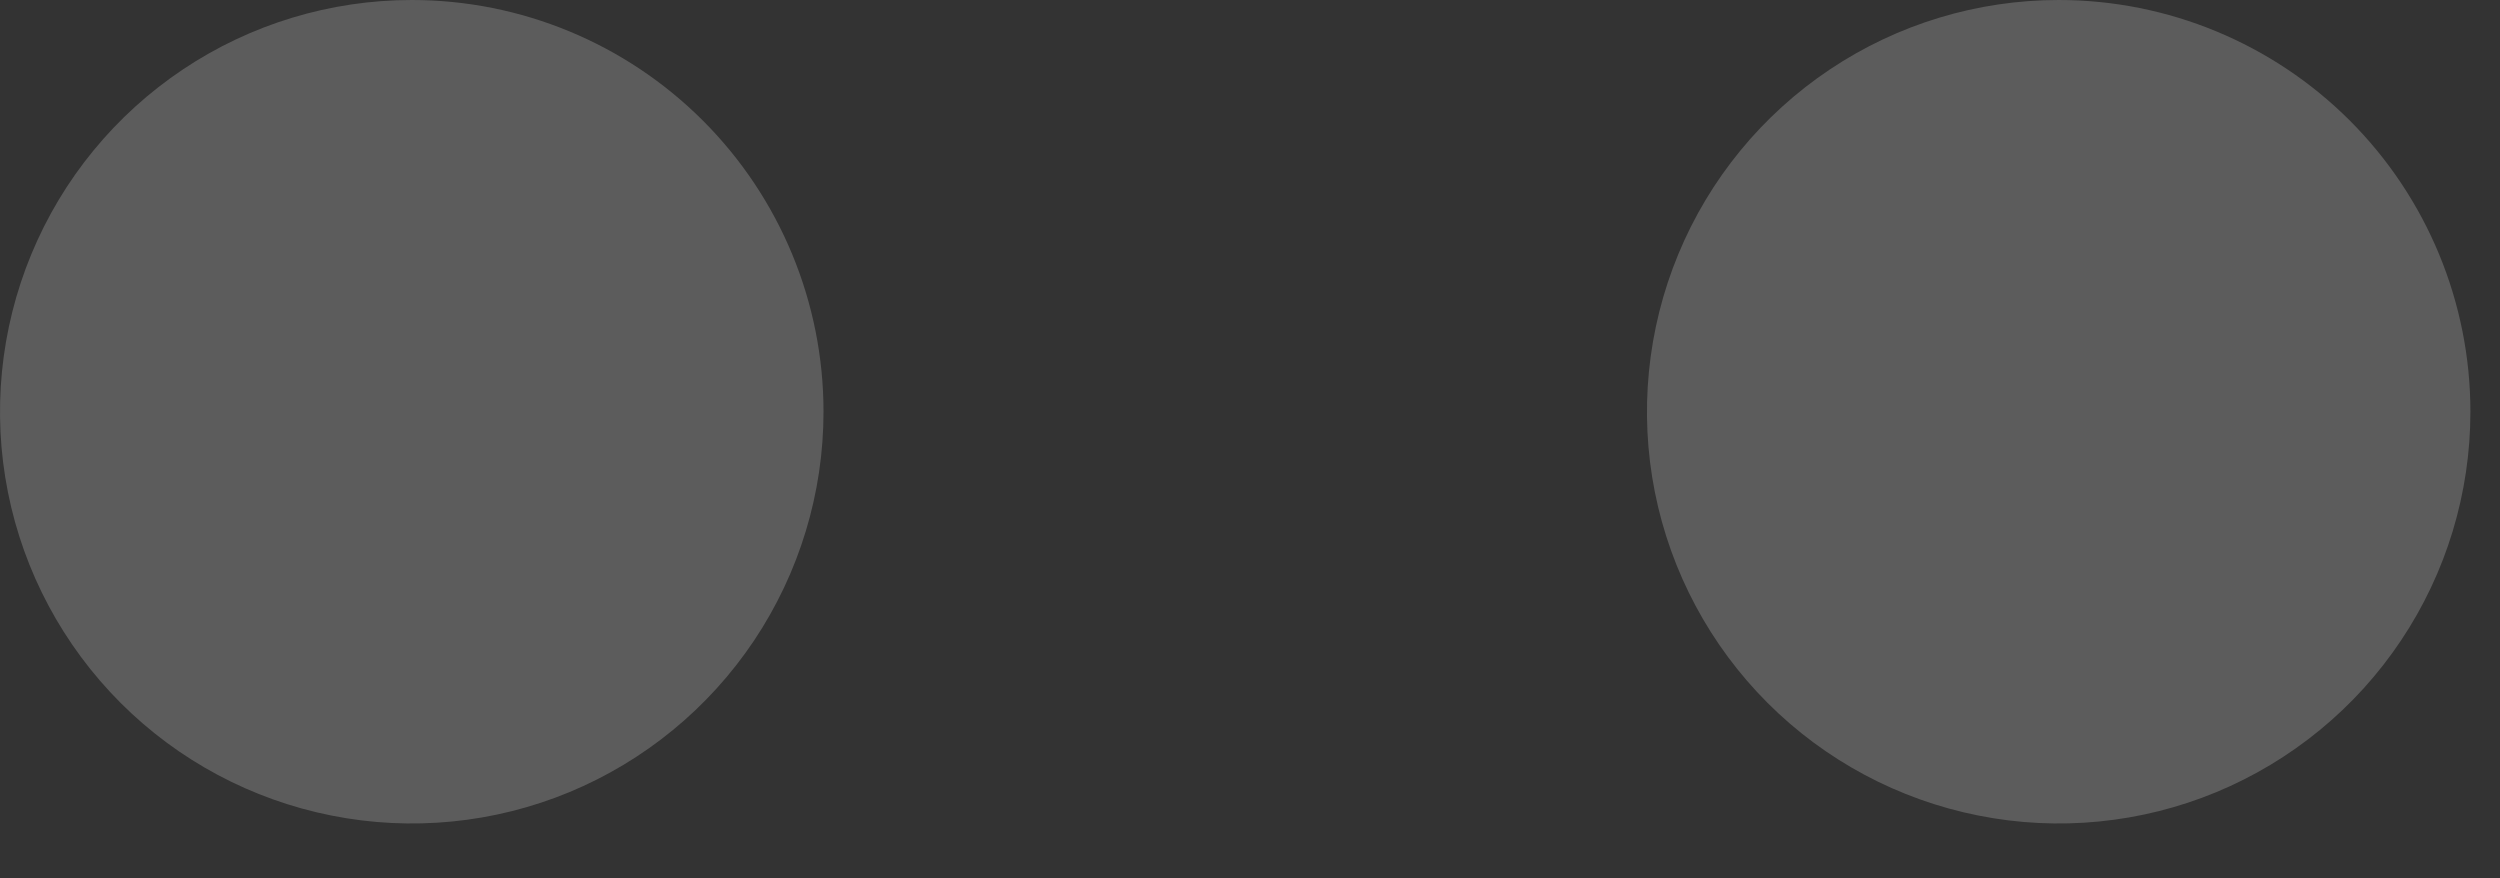 <?xml version="1.0" encoding="utf-8"?>
<svg xmlns="http://www.w3.org/2000/svg" fill="none" height="100%" overflow="visible" preserveAspectRatio="none" style="display: block;" viewBox="0 0 37 13" width="100%">
<rect x="0" y="0" width="37" height="13" fill="#333333" stroke="none"/>
<path d="M36.562 6.094C36.562 7.299 36.205 8.477 35.535 9.479C34.866 10.481 33.914 11.262 32.801 11.724C31.687 12.185 30.462 12.306 29.28 12.07C28.098 11.835 27.012 11.255 26.16 10.403C25.308 9.55 24.727 8.465 24.492 7.283C24.257 6.101 24.378 4.875 24.839 3.762C25.3 2.648 26.081 1.697 27.083 1.027C28.085 0.357 29.264 0 30.469 0C32.085 0 33.635 0.642 34.778 1.785C35.92 2.928 36.562 4.478 36.562 6.094ZM6.094 0C4.889 0 3.71 0.357 2.708 1.027C1.706 1.697 0.925 2.648 0.464 3.762C0.003 4.875 -0.118 6.101 0.117 7.283C0.352 8.465 0.933 9.55 1.785 10.403C2.637 11.255 3.723 11.835 4.905 12.07C6.087 12.306 7.312 12.185 8.426 11.724C9.539 11.262 10.491 10.481 11.161 9.479C11.83 8.477 12.188 7.299 12.188 6.094C12.188 4.478 11.546 2.928 10.403 1.785C9.26 0.642 7.71 0 6.094 0Z" fill="white" id="Vector" opacity="0.2"/>
</svg>